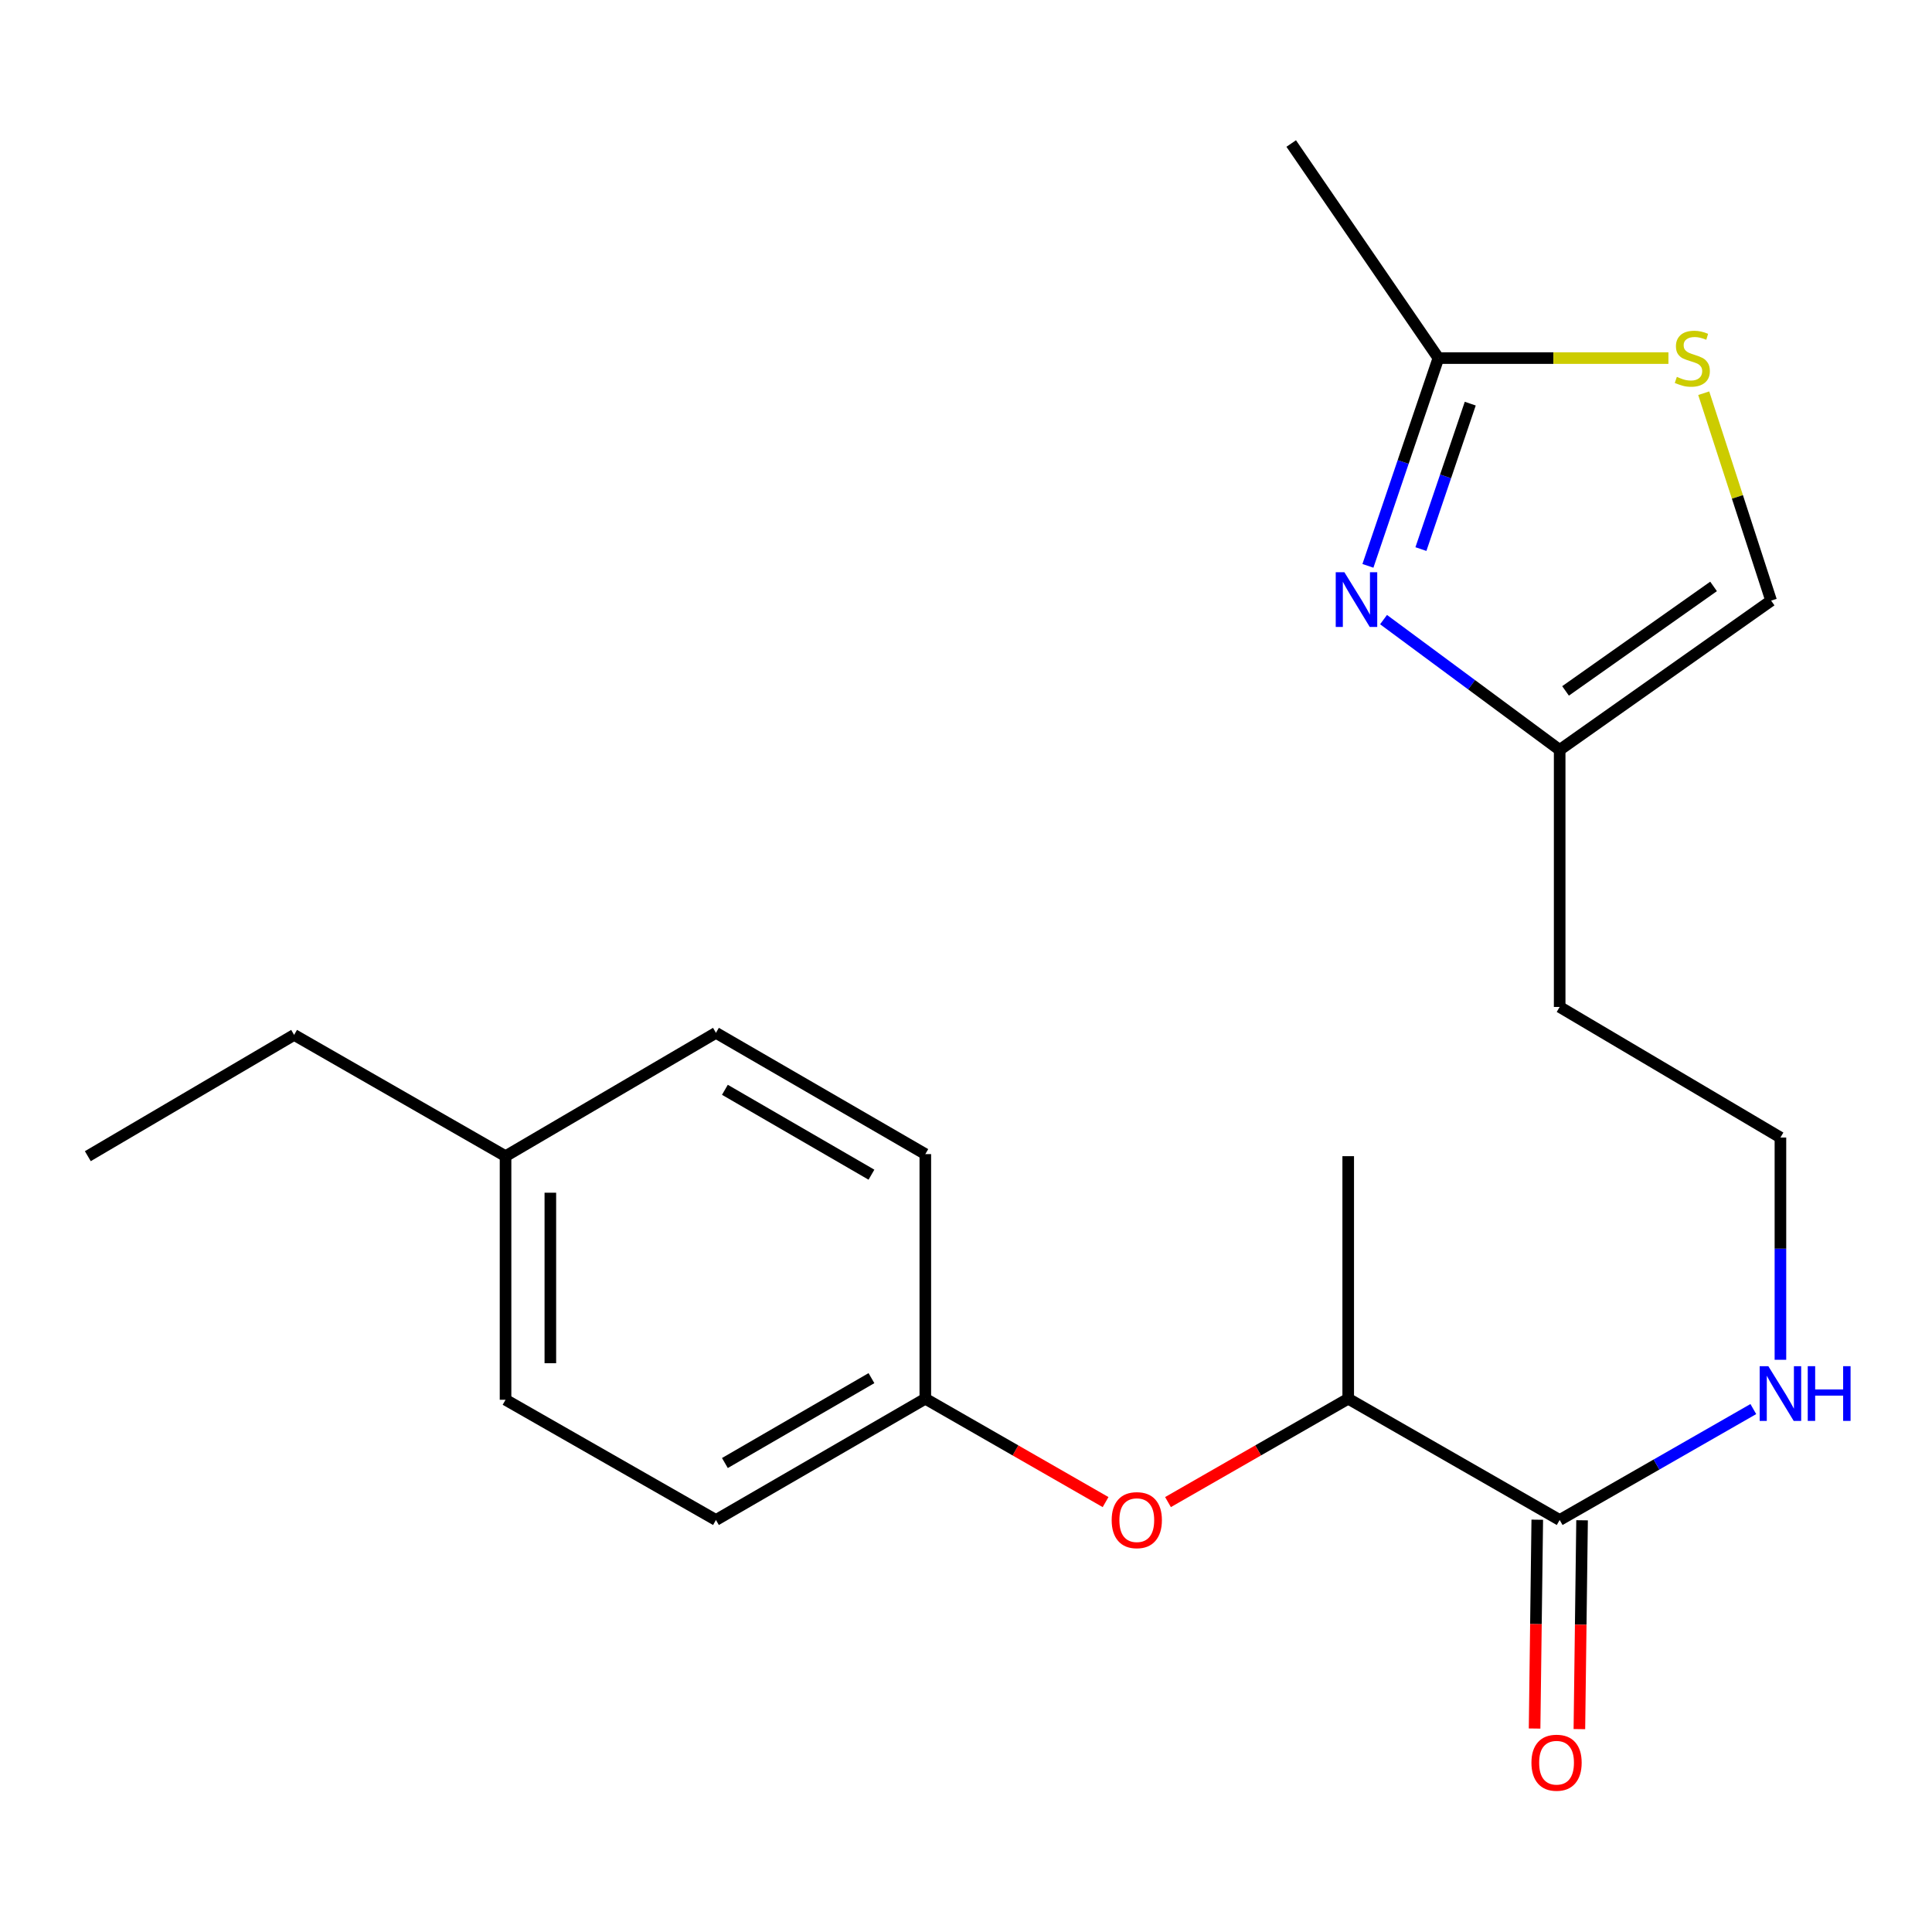 <?xml version='1.0' encoding='iso-8859-1'?>
<svg version='1.1' baseProfile='full'
              xmlns='http://www.w3.org/2000/svg'
                      xmlns:rdkit='http://www.rdkit.org/xml'
                      xmlns:xlink='http://www.w3.org/1999/xlink'
                  xml:space='preserve'
width='1000px' height='1000px' viewBox='0 0 1000 1000'>
<!-- END OF HEADER -->
<rect style='opacity:1.0;fill:#FFFFFF;stroke:none' width='1000' height='1000' x='0' y='0'> </rect>
<path class='bond-0' d='M 708.034,292.883 L 726.273,239.114' style='fill:none;fill-rule:evenodd;stroke:#0000FF;stroke-width:6px;stroke-linecap:butt;stroke-linejoin:miter;stroke-opacity:1' />
<path class='bond-0' d='M 726.273,239.114 L 744.512,185.345' style='fill:none;fill-rule:evenodd;stroke:#000000;stroke-width:6px;stroke-linecap:butt;stroke-linejoin:miter;stroke-opacity:1' />
<path class='bond-0' d='M 735.467,284.202 L 748.235,246.563' style='fill:none;fill-rule:evenodd;stroke:#0000FF;stroke-width:6px;stroke-linecap:butt;stroke-linejoin:miter;stroke-opacity:1' />
<path class='bond-0' d='M 748.235,246.563 L 761.002,208.925' style='fill:none;fill-rule:evenodd;stroke:#000000;stroke-width:6px;stroke-linecap:butt;stroke-linejoin:miter;stroke-opacity:1' />
<path class='bond-2' d='M 716.122,320.708 L 761.702,354.427' style='fill:none;fill-rule:evenodd;stroke:#0000FF;stroke-width:6px;stroke-linecap:butt;stroke-linejoin:miter;stroke-opacity:1' />
<path class='bond-2' d='M 761.702,354.427 L 807.281,388.147' style='fill:none;fill-rule:evenodd;stroke:#000000;stroke-width:6px;stroke-linecap:butt;stroke-linejoin:miter;stroke-opacity:1' />
<path class='bond-1' d='M 744.512,185.345 L 804.042,185.345' style='fill:none;fill-rule:evenodd;stroke:#000000;stroke-width:6px;stroke-linecap:butt;stroke-linejoin:miter;stroke-opacity:1' />
<path class='bond-1' d='M 804.042,185.345 L 863.573,185.345' style='fill:none;fill-rule:evenodd;stroke:#CCCC00;stroke-width:6px;stroke-linecap:butt;stroke-linejoin:miter;stroke-opacity:1' />
<path class='bond-17' d='M 744.512,185.345 L 668.33,74.287' style='fill:none;fill-rule:evenodd;stroke:#000000;stroke-width:6px;stroke-linecap:butt;stroke-linejoin:miter;stroke-opacity:1' />
<path class='bond-21' d='M 881.846,203.525 L 899.287,257.204' style='fill:none;fill-rule:evenodd;stroke:#CCCC00;stroke-width:6px;stroke-linecap:butt;stroke-linejoin:miter;stroke-opacity:1' />
<path class='bond-21' d='M 899.287,257.204 L 916.728,310.884' style='fill:none;fill-rule:evenodd;stroke:#000000;stroke-width:6px;stroke-linecap:butt;stroke-linejoin:miter;stroke-opacity:1' />
<path class='bond-4' d='M 807.281,388.147 L 916.728,310.884' style='fill:none;fill-rule:evenodd;stroke:#000000;stroke-width:6px;stroke-linecap:butt;stroke-linejoin:miter;stroke-opacity:1' />
<path class='bond-4' d='M 810.324,357.612 L 886.937,303.528' style='fill:none;fill-rule:evenodd;stroke:#000000;stroke-width:6px;stroke-linecap:butt;stroke-linejoin:miter;stroke-opacity:1' />
<path class='bond-10' d='M 807.281,388.147 L 807.281,521.197' style='fill:none;fill-rule:evenodd;stroke:#000000;stroke-width:6px;stroke-linecap:butt;stroke-linejoin:miter;stroke-opacity:1' />
<path class='bond-3' d='M 807.281,786.744 L 857.398,758.038' style='fill:none;fill-rule:evenodd;stroke:#000000;stroke-width:6px;stroke-linecap:butt;stroke-linejoin:miter;stroke-opacity:1' />
<path class='bond-3' d='M 857.398,758.038 L 907.515,729.332' style='fill:none;fill-rule:evenodd;stroke:#0000FF;stroke-width:6px;stroke-linecap:butt;stroke-linejoin:miter;stroke-opacity:1' />
<path class='bond-5' d='M 807.281,786.744 L 697.834,723.974' style='fill:none;fill-rule:evenodd;stroke:#000000;stroke-width:6px;stroke-linecap:butt;stroke-linejoin:miter;stroke-opacity:1' />
<path class='bond-7' d='M 795.687,786.595 L 794.994,840.641' style='fill:none;fill-rule:evenodd;stroke:#000000;stroke-width:6px;stroke-linecap:butt;stroke-linejoin:miter;stroke-opacity:1' />
<path class='bond-7' d='M 794.994,840.641 L 794.3,894.688' style='fill:none;fill-rule:evenodd;stroke:#FF0000;stroke-width:6px;stroke-linecap:butt;stroke-linejoin:miter;stroke-opacity:1' />
<path class='bond-7' d='M 818.876,786.892 L 818.182,840.939' style='fill:none;fill-rule:evenodd;stroke:#000000;stroke-width:6px;stroke-linecap:butt;stroke-linejoin:miter;stroke-opacity:1' />
<path class='bond-7' d='M 818.182,840.939 L 817.489,894.985' style='fill:none;fill-rule:evenodd;stroke:#FF0000;stroke-width:6px;stroke-linecap:butt;stroke-linejoin:miter;stroke-opacity:1' />
<path class='bond-6' d='M 697.834,723.974 L 651.194,750.726' style='fill:none;fill-rule:evenodd;stroke:#000000;stroke-width:6px;stroke-linecap:butt;stroke-linejoin:miter;stroke-opacity:1' />
<path class='bond-6' d='M 651.194,750.726 L 604.554,777.478' style='fill:none;fill-rule:evenodd;stroke:#FF0000;stroke-width:6px;stroke-linecap:butt;stroke-linejoin:miter;stroke-opacity:1' />
<path class='bond-18' d='M 697.834,723.974 L 697.834,598.435' style='fill:none;fill-rule:evenodd;stroke:#000000;stroke-width:6px;stroke-linecap:butt;stroke-linejoin:miter;stroke-opacity:1' />
<path class='bond-9' d='M 572.245,777.48 L 525.593,750.727' style='fill:none;fill-rule:evenodd;stroke:#FF0000;stroke-width:6px;stroke-linecap:butt;stroke-linejoin:miter;stroke-opacity:1' />
<path class='bond-9' d='M 525.593,750.727 L 478.94,723.974' style='fill:none;fill-rule:evenodd;stroke:#000000;stroke-width:6px;stroke-linecap:butt;stroke-linejoin:miter;stroke-opacity:1' />
<path class='bond-8' d='M 921.547,703.822 L 921.547,646.303' style='fill:none;fill-rule:evenodd;stroke:#0000FF;stroke-width:6px;stroke-linecap:butt;stroke-linejoin:miter;stroke-opacity:1' />
<path class='bond-8' d='M 921.547,646.303 L 921.547,588.785' style='fill:none;fill-rule:evenodd;stroke:#000000;stroke-width:6px;stroke-linecap:butt;stroke-linejoin:miter;stroke-opacity:1' />
<path class='bond-13' d='M 478.94,723.974 L 478.94,597.366' style='fill:none;fill-rule:evenodd;stroke:#000000;stroke-width:6px;stroke-linecap:butt;stroke-linejoin:miter;stroke-opacity:1' />
<path class='bond-14' d='M 478.94,723.974 L 370.575,786.744' style='fill:none;fill-rule:evenodd;stroke:#000000;stroke-width:6px;stroke-linecap:butt;stroke-linejoin:miter;stroke-opacity:1' />
<path class='bond-14' d='M 451.061,713.322 L 375.206,757.261' style='fill:none;fill-rule:evenodd;stroke:#000000;stroke-width:6px;stroke-linecap:butt;stroke-linejoin:miter;stroke-opacity:1' />
<path class='bond-11' d='M 807.281,521.197 L 921.547,588.785' style='fill:none;fill-rule:evenodd;stroke:#000000;stroke-width:6px;stroke-linecap:butt;stroke-linejoin:miter;stroke-opacity:1' />
<path class='bond-12' d='M 261.669,598.435 L 261.669,724.515' style='fill:none;fill-rule:evenodd;stroke:#000000;stroke-width:6px;stroke-linecap:butt;stroke-linejoin:miter;stroke-opacity:1' />
<path class='bond-12' d='M 284.86,617.347 L 284.86,705.603' style='fill:none;fill-rule:evenodd;stroke:#000000;stroke-width:6px;stroke-linecap:butt;stroke-linejoin:miter;stroke-opacity:1' />
<path class='bond-19' d='M 261.669,598.435 L 152.235,535.666' style='fill:none;fill-rule:evenodd;stroke:#000000;stroke-width:6px;stroke-linecap:butt;stroke-linejoin:miter;stroke-opacity:1' />
<path class='bond-22' d='M 261.669,598.435 L 370.575,534.596' style='fill:none;fill-rule:evenodd;stroke:#000000;stroke-width:6px;stroke-linecap:butt;stroke-linejoin:miter;stroke-opacity:1' />
<path class='bond-16' d='M 478.94,597.366 L 370.575,534.596' style='fill:none;fill-rule:evenodd;stroke:#000000;stroke-width:6px;stroke-linecap:butt;stroke-linejoin:miter;stroke-opacity:1' />
<path class='bond-16' d='M 451.061,608.018 L 375.206,564.079' style='fill:none;fill-rule:evenodd;stroke:#000000;stroke-width:6px;stroke-linecap:butt;stroke-linejoin:miter;stroke-opacity:1' />
<path class='bond-15' d='M 370.575,786.744 L 261.669,724.515' style='fill:none;fill-rule:evenodd;stroke:#000000;stroke-width:6px;stroke-linecap:butt;stroke-linejoin:miter;stroke-opacity:1' />
<path class='bond-20' d='M 152.235,535.666 L 45.455,598.435' style='fill:none;fill-rule:evenodd;stroke:#000000;stroke-width:6px;stroke-linecap:butt;stroke-linejoin:miter;stroke-opacity:1' />
<path  class='atom-0' d='M 695.852 296.183
L 705.132 311.183
Q 706.052 312.663, 707.532 315.343
Q 709.012 318.023, 709.092 318.183
L 709.092 296.183
L 712.852 296.183
L 712.852 324.503
L 708.972 324.503
L 699.012 308.103
Q 697.852 306.183, 696.612 303.983
Q 695.412 301.783, 695.052 301.103
L 695.052 324.503
L 691.372 324.503
L 691.372 296.183
L 695.852 296.183
' fill='#0000FF'/>
<path  class='atom-2' d='M 867.939 195.065
Q 868.259 195.185, 869.579 195.745
Q 870.899 196.305, 872.339 196.665
Q 873.819 196.985, 875.259 196.985
Q 877.939 196.985, 879.499 195.705
Q 881.059 194.385, 881.059 192.105
Q 881.059 190.545, 880.259 189.585
Q 879.499 188.625, 878.299 188.105
Q 877.099 187.585, 875.099 186.985
Q 872.579 186.225, 871.059 185.505
Q 869.579 184.785, 868.499 183.265
Q 867.459 181.745, 867.459 179.185
Q 867.459 175.625, 869.859 173.425
Q 872.299 171.225, 877.099 171.225
Q 880.379 171.225, 884.099 172.785
L 883.179 175.865
Q 879.779 174.465, 877.219 174.465
Q 874.459 174.465, 872.939 175.625
Q 871.419 176.745, 871.459 178.705
Q 871.459 180.225, 872.219 181.145
Q 873.019 182.065, 874.139 182.585
Q 875.299 183.105, 877.219 183.705
Q 879.779 184.505, 881.299 185.305
Q 882.819 186.105, 883.899 187.745
Q 885.019 189.345, 885.019 192.105
Q 885.019 196.025, 882.379 198.145
Q 879.779 200.225, 875.419 200.225
Q 872.899 200.225, 870.979 199.665
Q 869.099 199.145, 866.859 198.225
L 867.939 195.065
' fill='#CCCC00'/>
<path  class='atom-7' d='M 575.4 786.824
Q 575.4 780.024, 578.76 776.224
Q 582.12 772.424, 588.4 772.424
Q 594.68 772.424, 598.04 776.224
Q 601.4 780.024, 601.4 786.824
Q 601.4 793.704, 598 797.624
Q 594.6 801.504, 588.4 801.504
Q 582.16 801.504, 578.76 797.624
Q 575.4 793.744, 575.4 786.824
M 588.4 798.304
Q 592.72 798.304, 595.04 795.424
Q 597.4 792.504, 597.4 786.824
Q 597.4 781.264, 595.04 778.464
Q 592.72 775.624, 588.4 775.624
Q 584.08 775.624, 581.72 778.424
Q 579.4 781.224, 579.4 786.824
Q 579.4 792.544, 581.72 795.424
Q 584.08 798.304, 588.4 798.304
' fill='#FF0000'/>
<path  class='atom-8' d='M 792.671 912.375
Q 792.671 905.575, 796.031 901.775
Q 799.391 897.975, 805.671 897.975
Q 811.951 897.975, 815.311 901.775
Q 818.671 905.575, 818.671 912.375
Q 818.671 919.255, 815.271 923.175
Q 811.871 927.055, 805.671 927.055
Q 799.431 927.055, 796.031 923.175
Q 792.671 919.295, 792.671 912.375
M 805.671 923.855
Q 809.991 923.855, 812.311 920.975
Q 814.671 918.055, 814.671 912.375
Q 814.671 906.815, 812.311 904.015
Q 809.991 901.175, 805.671 901.175
Q 801.351 901.175, 798.991 903.975
Q 796.671 906.775, 796.671 912.375
Q 796.671 918.095, 798.991 920.975
Q 801.351 923.855, 805.671 923.855
' fill='#FF0000'/>
<path  class='atom-9' d='M 915.287 707.134
L 924.567 722.134
Q 925.487 723.614, 926.967 726.294
Q 928.447 728.974, 928.527 729.134
L 928.527 707.134
L 932.287 707.134
L 932.287 735.454
L 928.407 735.454
L 918.447 719.054
Q 917.287 717.134, 916.047 714.934
Q 914.847 712.734, 914.487 712.054
L 914.487 735.454
L 910.807 735.454
L 910.807 707.134
L 915.287 707.134
' fill='#0000FF'/>
<path  class='atom-9' d='M 935.687 707.134
L 939.527 707.134
L 939.527 719.174
L 954.007 719.174
L 954.007 707.134
L 957.847 707.134
L 957.847 735.454
L 954.007 735.454
L 954.007 722.374
L 939.527 722.374
L 939.527 735.454
L 935.687 735.454
L 935.687 707.134
' fill='#0000FF'/>
</svg>
